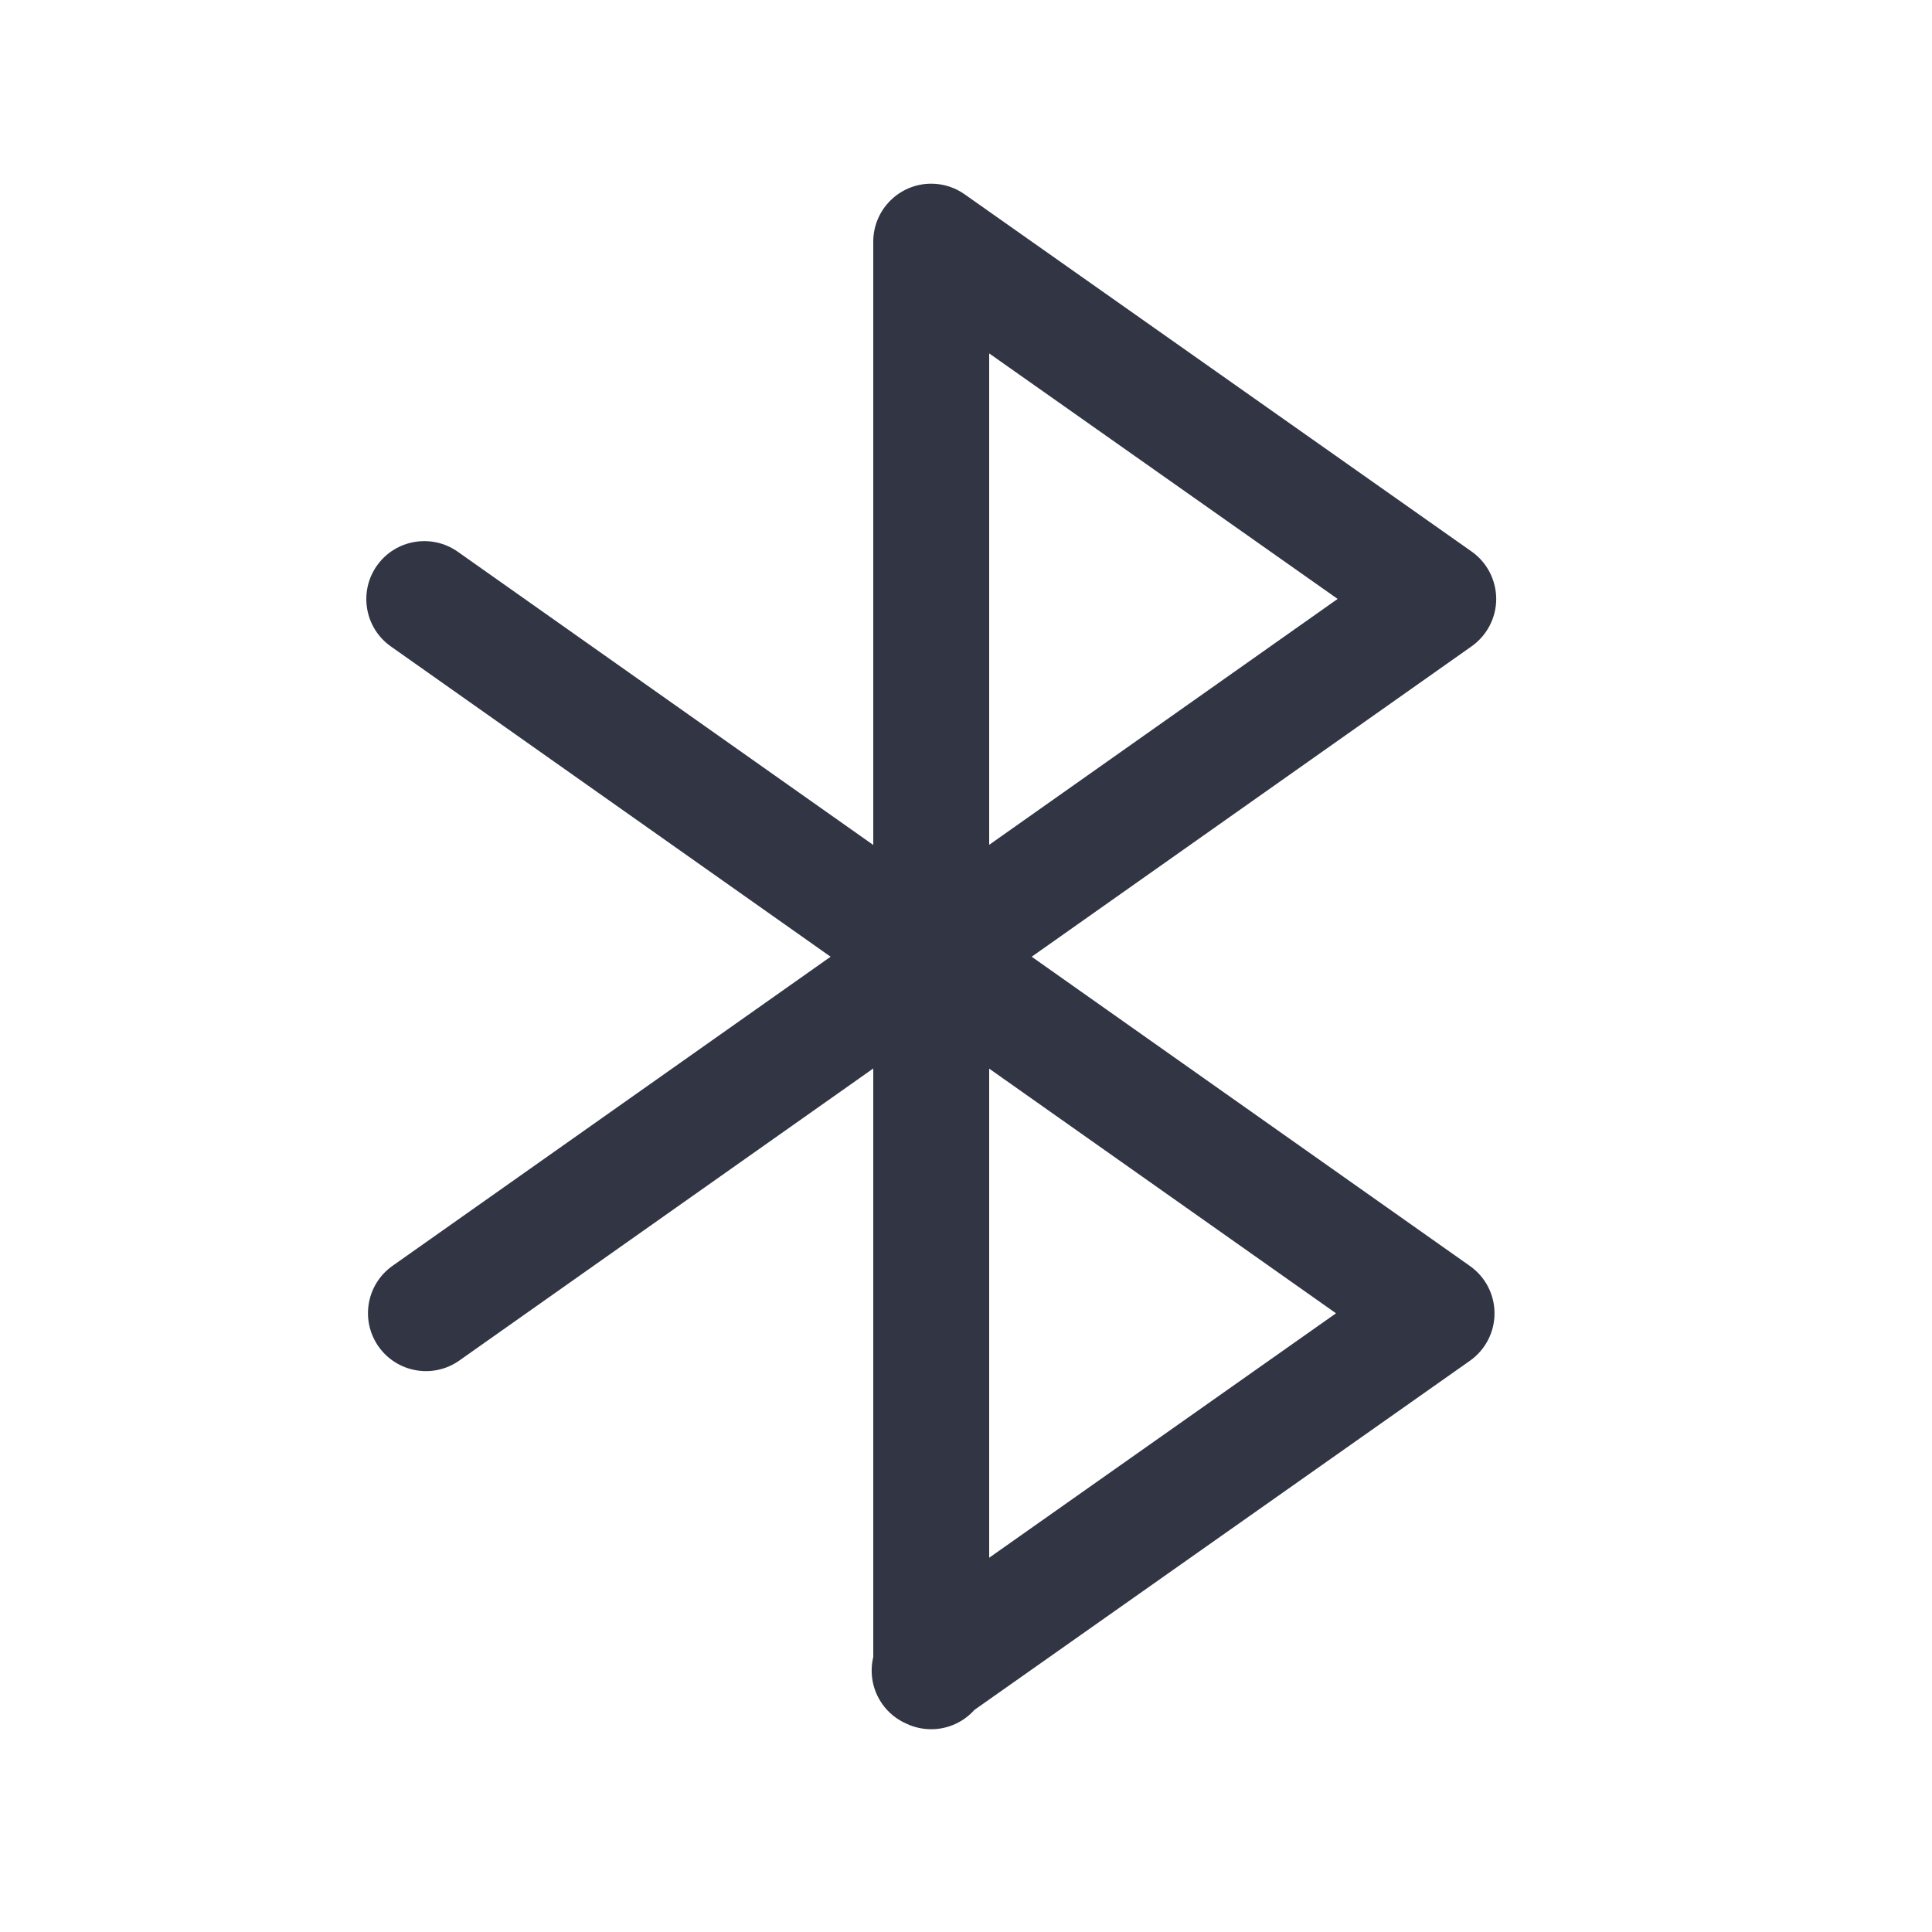 <svg width="25" height="25" viewBox="0 0 25 25" fill="none" xmlns="http://www.w3.org/2000/svg">
<path d="M11.3 21.442C11.252 21.645 11.287 21.866 11.416 22.049C11.499 22.167 11.61 22.253 11.733 22.306C11.829 22.351 11.937 22.376 12.05 22.376C12.272 22.376 12.472 22.279 12.609 22.126L19.021 17.608C19.22 17.468 19.339 17.239 19.339 16.995C19.339 16.751 19.221 16.523 19.021 16.382L13.35 12.38L19.043 8.363C19.242 8.222 19.361 7.993 19.361 7.75C19.36 7.506 19.242 7.277 19.043 7.137L12.486 2.517C12.363 2.429 12.213 2.377 12.05 2.377C11.636 2.377 11.3 2.713 11.3 3.127L11.3 10.934L5.923 7.139C5.584 6.901 5.116 6.981 4.877 7.32C4.639 7.658 4.719 8.126 5.058 8.365L10.748 12.38L5.079 16.38C4.741 16.619 4.66 17.086 4.899 17.425C5.138 17.763 5.606 17.844 5.944 17.605L11.3 13.826L11.3 21.442ZM12.8 20.157V13.828L17.288 16.994L12.8 20.157ZM17.309 7.75L12.8 10.932V4.573L17.309 7.75Z" fill="#323544"/>
</svg>
